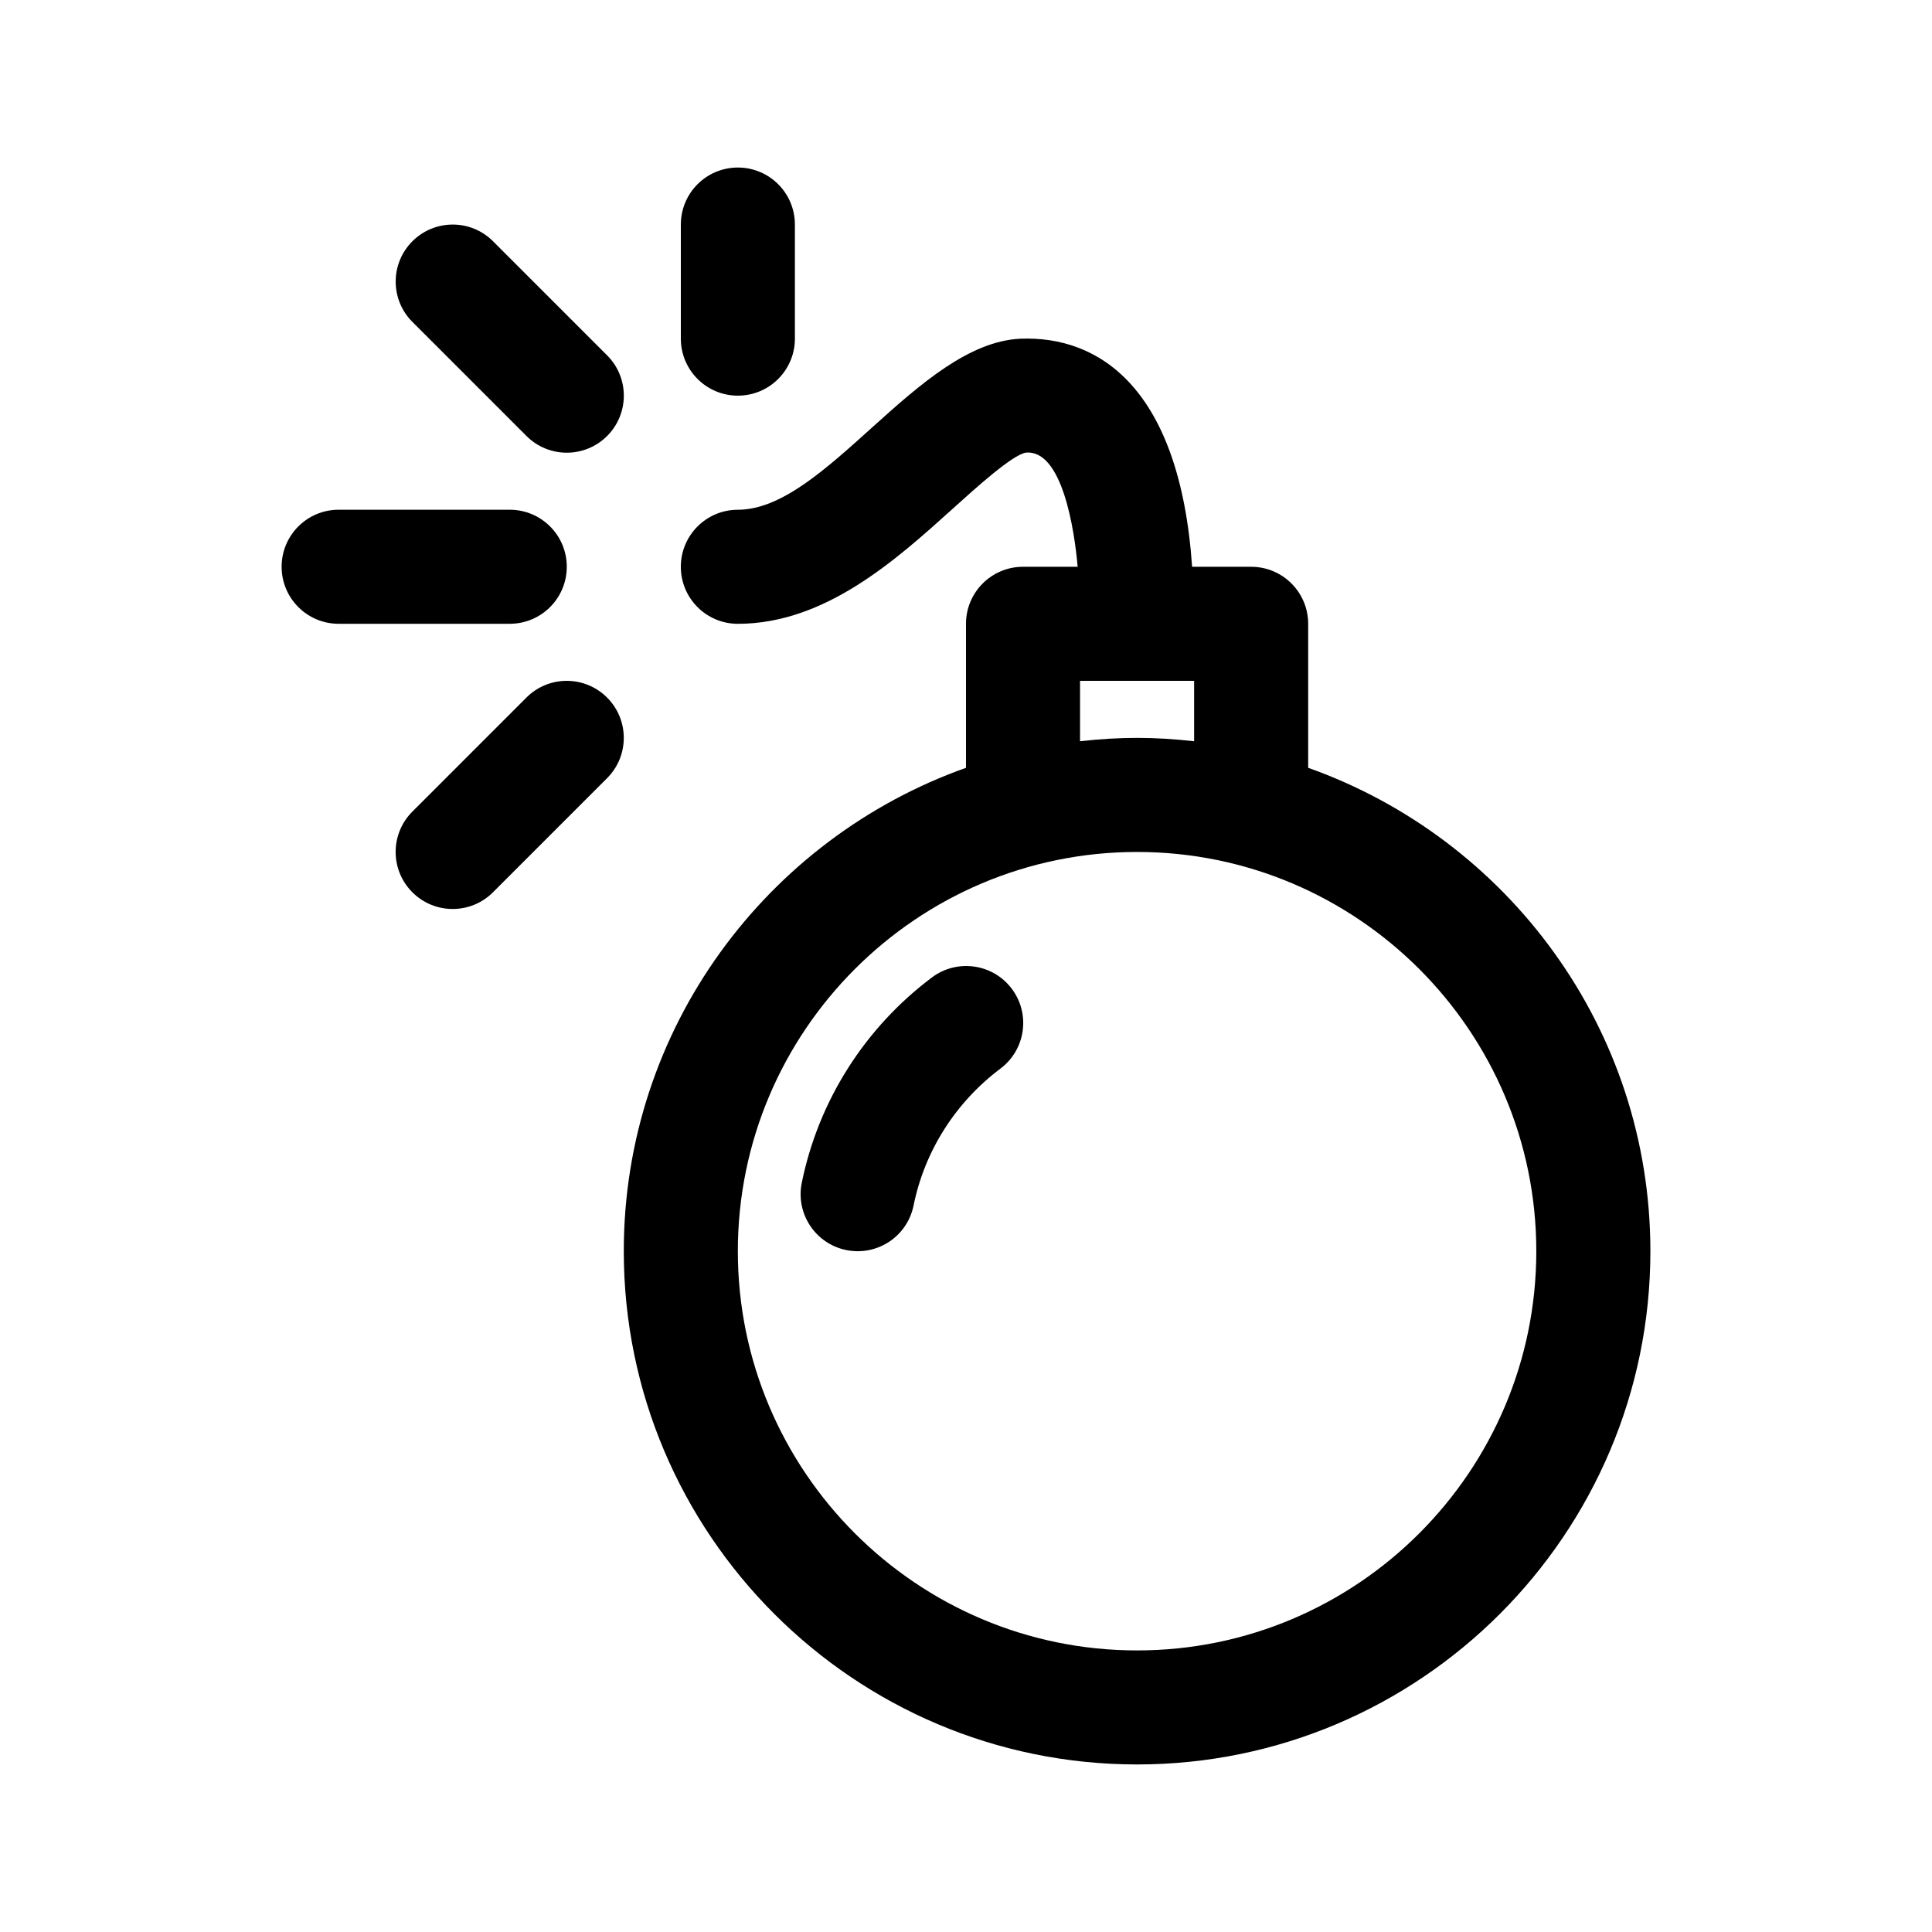 <?xml version="1.0" encoding="UTF-8"?>
<!-- Uploaded to: SVG Repo, www.svgrepo.com, Generator: SVG Repo Mixer Tools -->
<svg fill="#000000" width="800px" height="800px" version="1.1" viewBox="144 144 512 512" xmlns="http://www.w3.org/2000/svg">
 <g>
  <path d="m490.68 347.48v-38.164c0-8.348-6.766-15.113-15.113-15.113h-15.645c-3.273-47.352-24.609-61.297-45.555-60.441-27.129 1.328-51.527 45.328-74.828 45.328-8.348 0-15.113 6.766-15.113 15.113 0 8.348 6.766 15.113 15.113 15.113 23.129 0 41.887-16.914 56.961-30.512 6.289-5.684 15.801-14.258 19.34-14.848 9.688-0.918 12.906 20.547 13.754 30.242l-14.484 0.004c-8.348 0-15.113 6.766-15.113 15.113v38.164c-52.746 18.738-90.688 69.008-90.688 128.09 0 75.004 61.027 136.03 136.03 136.03 75.004 0 136.03-61.027 136.03-136.03 0.004-59.086-37.938-109.36-90.684-128.09zm-60.457-23.051h30.23v16.008c-10.688-1.188-19.543-1.188-30.23 0zm15.113 256.95c-58.34 0-105.8-47.457-105.8-105.8 0-58.34 47.457-105.8 105.8-105.8 58.34 0 105.8 47.457 105.8 105.8 0 58.34-47.457 105.8-105.8 105.8z"/>
  <path d="m412.13 406.03c5.019 6.672 3.672 16.148-3.004 21.16-11.91 8.953-20.086 21.836-23.023 36.289-1.668 8.223-9.668 13.457-17.824 11.801-8.188-1.664-13.461-9.648-11.801-17.824 4.414-21.699 16.668-41.035 34.496-54.426 6.664-5 16.148-3.668 21.156 3z"/>
  <path d="m279.09 309.31h-45.344c-8.348 0-15.113-6.766-15.113-15.113 0-8.348 6.766-15.113 15.113-15.113h45.344c8.348 0 15.113 6.766 15.113 15.113 0 8.348-6.766 15.113-15.113 15.113z"/>
  <path d="m304.88 350.23-30.23 30.23c-5.906 5.906-15.469 5.906-21.371 0-5.906-5.906-5.906-15.469 0-21.371l30.23-30.23c5.906-5.906 15.469-5.906 21.371 0 5.906 5.906 5.906 15.469 0 21.371z"/>
  <path d="m253.29 229.31c-5.906-5.906-5.906-15.469 0-21.371 5.906-5.906 15.469-5.906 21.371 0l30.23 30.23c5.906 5.906 5.906 15.469 0 21.371-5.906 5.906-15.469 5.906-21.371 0z"/>
  <path d="m324.43 233.74v-30.23c0-8.348 6.766-15.113 15.113-15.113 8.348 0 15.113 6.766 15.113 15.113v30.23c0 8.348-6.766 15.113-15.113 15.113-8.348 0-15.113-6.766-15.113-15.113z"/>
 </g>
</svg>